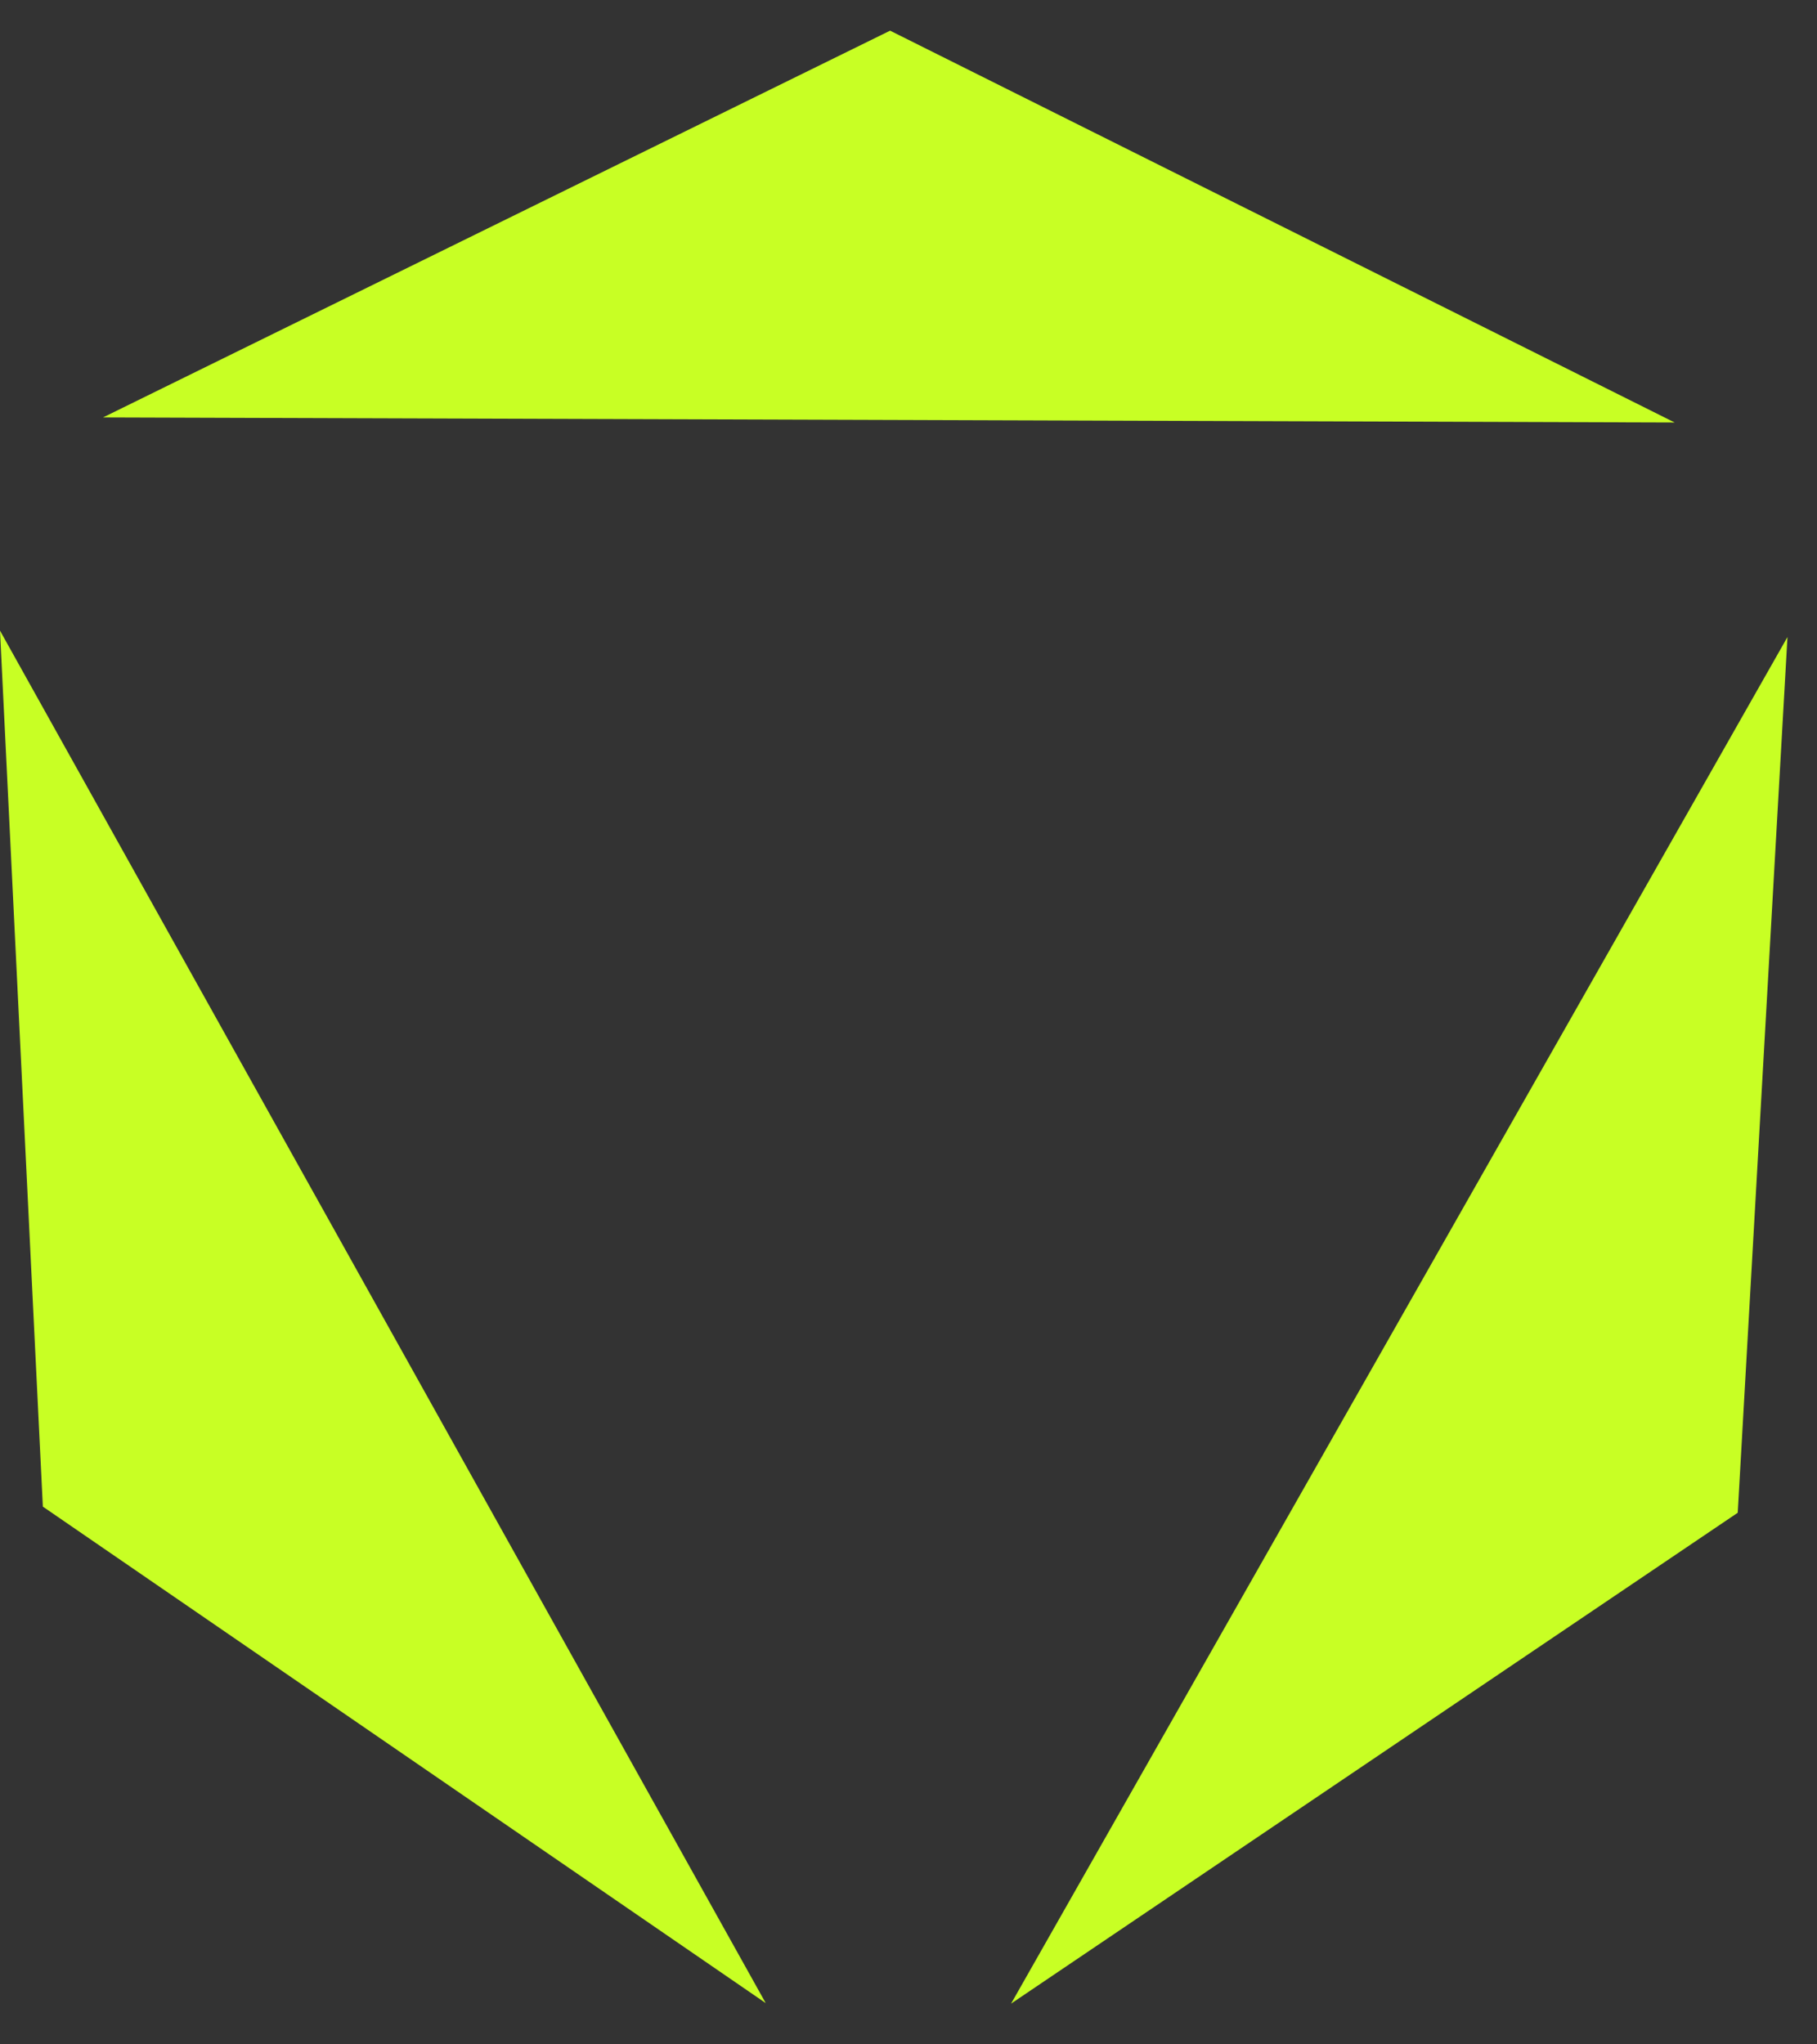 <svg xmlns="http://www.w3.org/2000/svg" width="24" height="27" viewBox="0 0 24 27" fill="none"><rect x="0" y="0" width="24" height="27" fill="#333333" stroke="none"/><path d="M0 8.329L0.566 19.898L10.114 26.455L0 8.329Z" fill="#C8FF24"></path><path d="M23.61 8.413L22.953 19.979L13.355 26.462L23.61 8.413Z" fill="#C8FF24"></path><path d="M22.12 5.58L11.757 0.405L1.361 5.513L22.12 5.58Z" fill="#C8FF24"></path></svg>